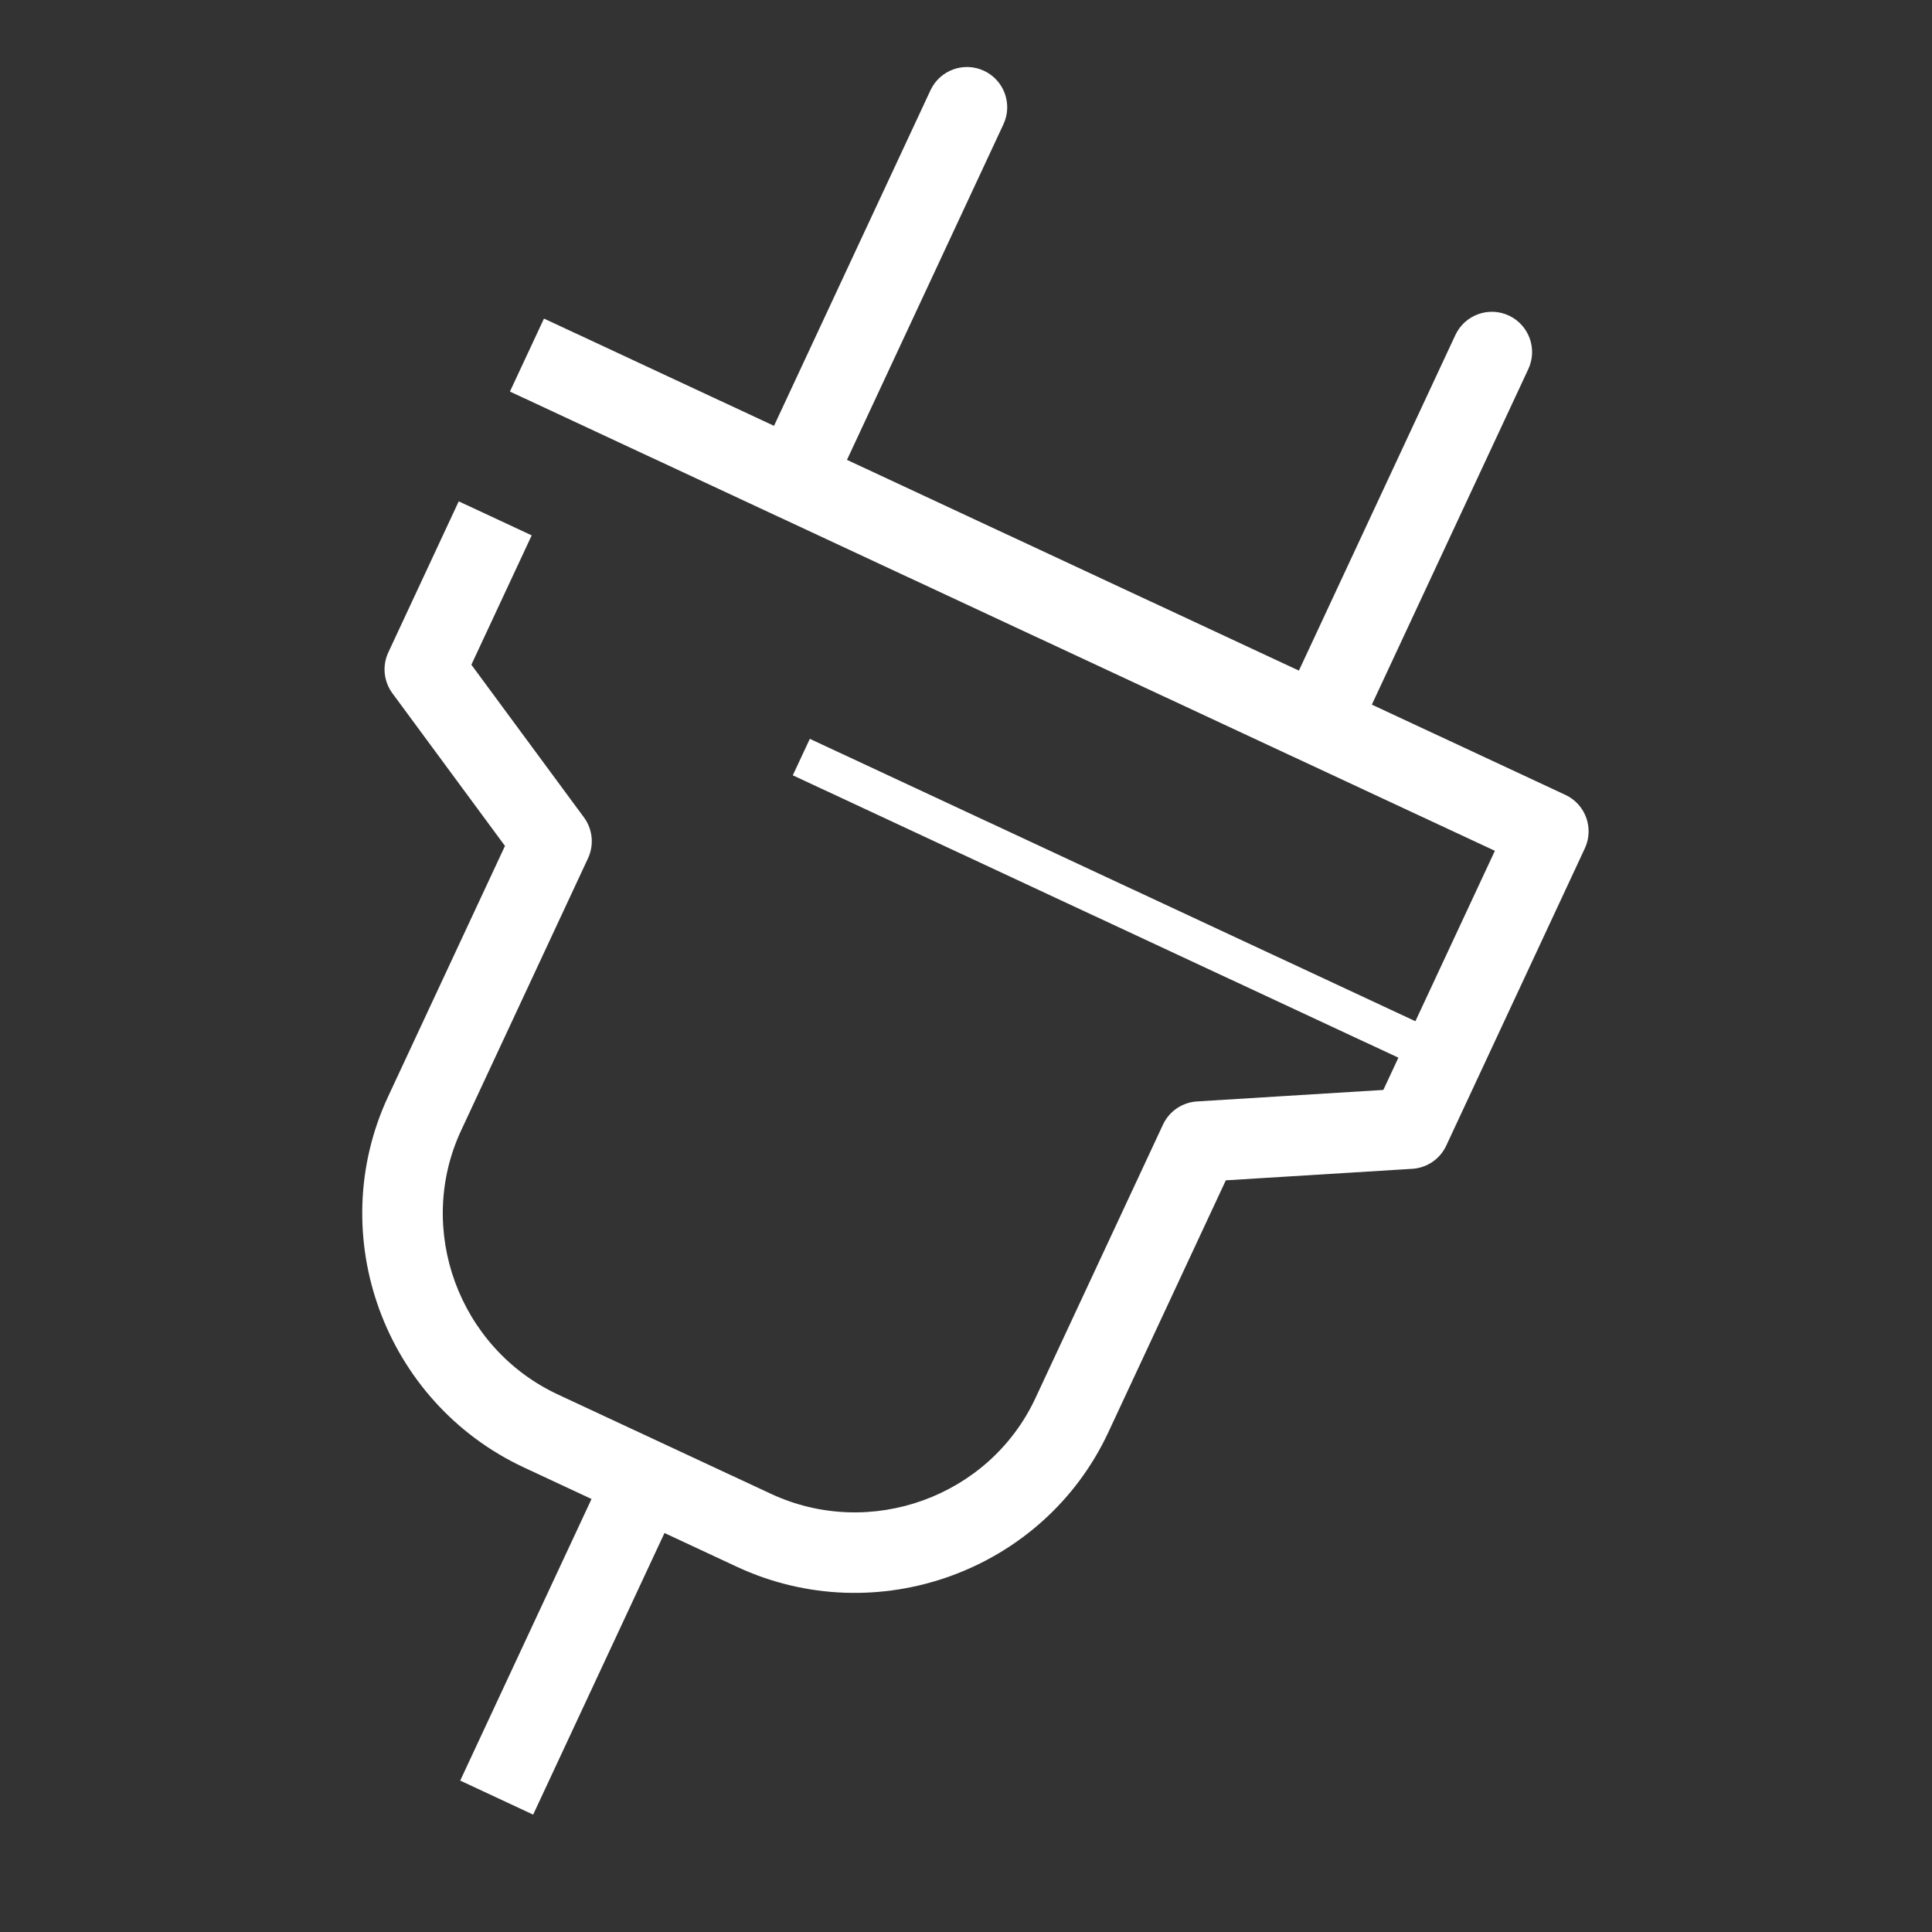 <svg width="48" height="48" viewBox="0 0 48 48" fill="none" xmlns="http://www.w3.org/2000/svg">
<rect x="0" y="0" width="48" height="48" fill="#333333" stroke="none"/>
<path fill-rule="evenodd" clip-rule="evenodd" d="M24.447 1.759C24.947 1.992 25.164 2.587 24.93 3.088L20.772 12.006C20.538 12.506 19.943 12.723 19.443 12.489C18.942 12.256 18.726 11.661 18.959 11.161L23.118 2.242C23.351 1.742 23.946 1.525 24.447 1.759Z" fill="white"/>
<path fill-rule="evenodd" clip-rule="evenodd" d="M37.487 7.84C37.987 8.074 38.204 8.669 37.971 9.169L33.812 18.087C33.579 18.588 32.984 18.804 32.483 18.571C31.983 18.337 31.766 17.742 32 17.242L36.158 8.324C36.392 7.823 36.986 7.607 37.487 7.84Z" fill="white"/>
<path fill-rule="evenodd" clip-rule="evenodd" d="M20.12 18.356L35.972 25.748L35.55 26.654L19.697 19.262L20.12 18.356Z" fill="white"/>
<path fill-rule="evenodd" clip-rule="evenodd" d="M13.515 7.915L38.891 19.748C39.392 19.982 39.608 20.577 39.375 21.077L35.931 28.464C35.776 28.796 35.452 29.017 35.086 29.039L30.455 29.325L27.537 35.583C25.924 39.042 21.769 40.54 18.305 38.925L13.018 36.459C9.554 34.844 8.031 30.698 9.644 27.24L12.546 21.017L9.749 17.224C9.532 16.929 9.493 16.539 9.648 16.208L11.397 12.456L13.21 13.301L11.711 16.515L14.508 20.308C14.725 20.602 14.764 20.992 14.609 21.324L11.457 28.085C10.314 30.535 11.394 33.495 13.863 34.647L19.151 37.112C21.62 38.264 24.581 37.188 25.724 34.738L28.894 27.941C29.049 27.608 29.373 27.388 29.738 27.365L34.369 27.079L37.14 21.138L12.669 9.728L13.515 7.915Z" fill="white"/>
<path fill-rule="evenodd" clip-rule="evenodd" d="M16.809 37.444L13.246 45.084L11.434 44.238L14.996 36.599L16.809 37.444Z" fill="white"/>
</svg>

